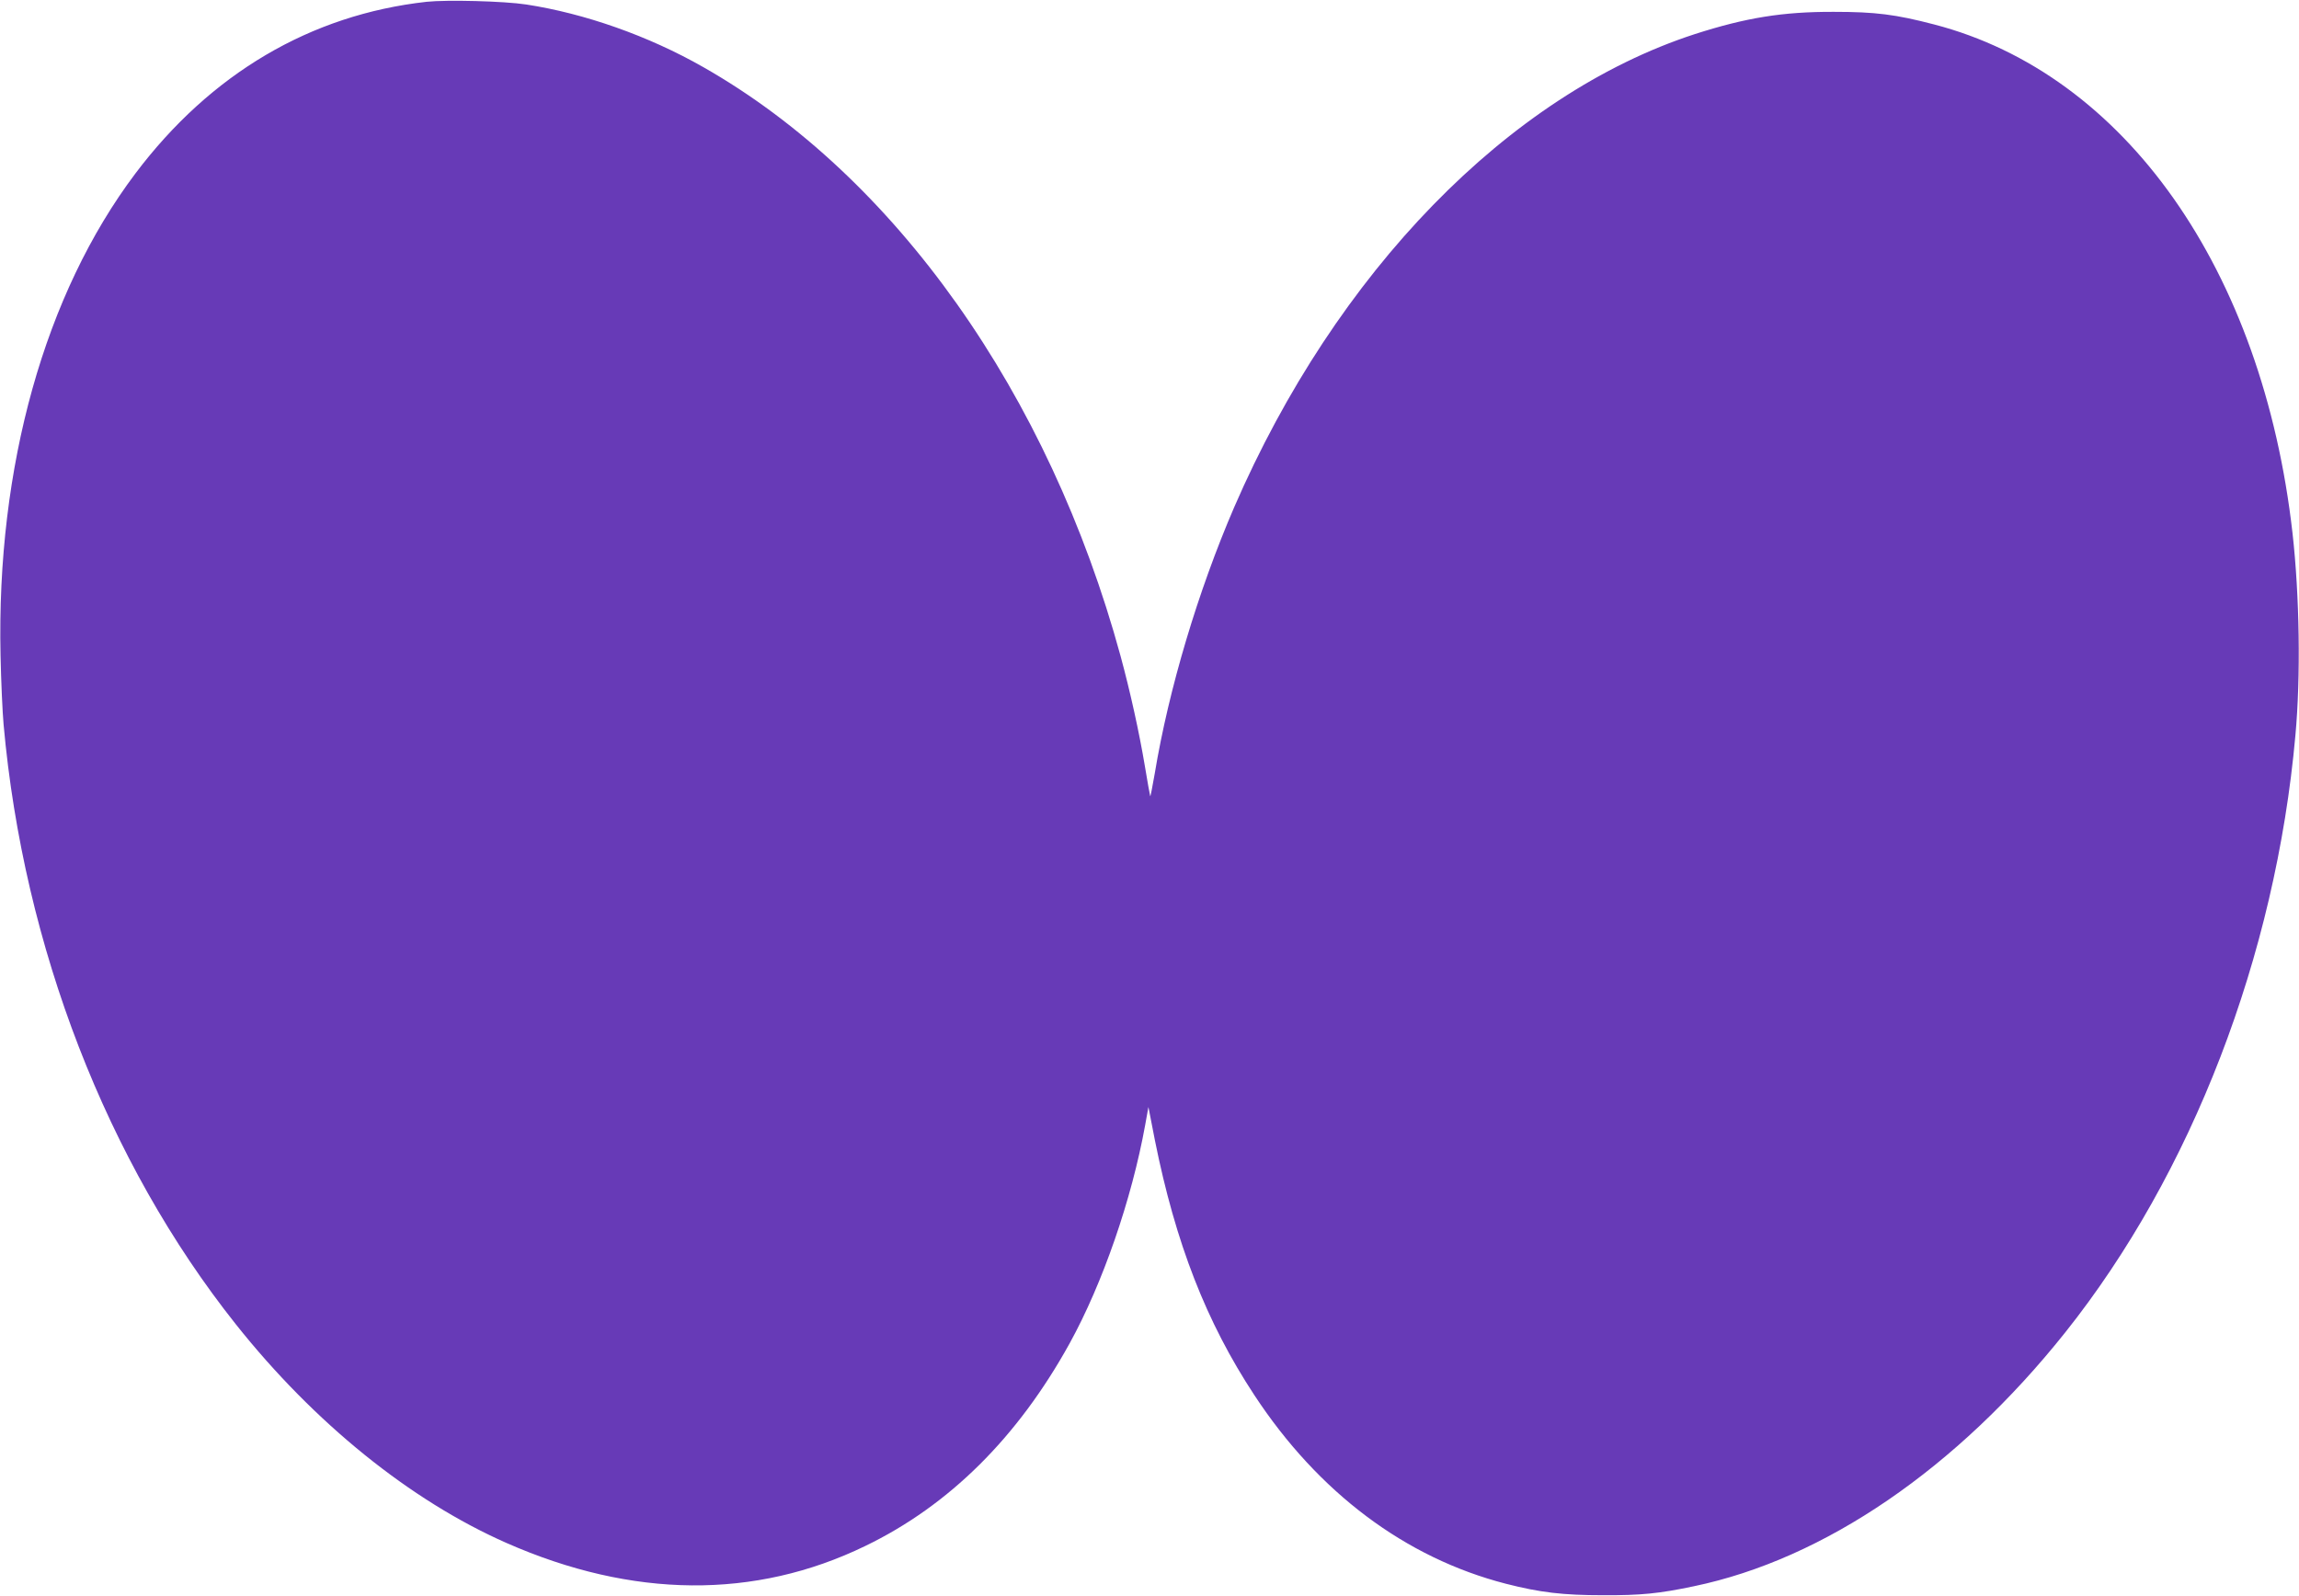 <?xml version="1.0" standalone="no"?>
<!DOCTYPE svg PUBLIC "-//W3C//DTD SVG 20010904//EN"
 "http://www.w3.org/TR/2001/REC-SVG-20010904/DTD/svg10.dtd">
<svg version="1.0" xmlns="http://www.w3.org/2000/svg"
 width="1280pt" height="889pt" viewBox="0 0 1280 889"
 preserveAspectRatio="xMidYMid meet">
<g transform="translate(0,889) scale(0.1,-0.1)"
fill="#673ab7" stroke="none">
<path d="M2375 8880 c-646 -72 -1202 -400 -1621 -956 -505 -671 -774 -1632
-751 -2684 3 -146 11 -319 17 -385 111 -1238 575 -2436 1293 -3340 437 -550
972 -982 1507 -1218 701 -309 1383 -315 1997 -17 468 226 849 605 1138 1128
185 336 346 803 421 1217 l18 100 36 -185 c115 -573 286 -1013 554 -1420 357
-543 841 -906 1400 -1050 191 -49 319 -64 541 -64 210 -1 312 9 506 50 726
151 1464 656 2067 1413 705 885 1172 2097 1282 3326 30 328 23 778 -16 1125
-166 1468 -933 2558 -1996 2834 -215 56 -326 70 -558 70 -285 1 -491 -33 -774
-124 -1036 -337 -1997 -1325 -2565 -2636 -200 -464 -364 -1011 -442 -1483 -13
-74 -24 -131 -25 -125 -2 5 -15 79 -29 163 -32 192 -83 422 -136 617 -399
1463 -1256 2673 -2323 3280 -305 174 -660 299 -986 349 -124 19 -442 27 -555
15z"/>
</g>
</svg>
